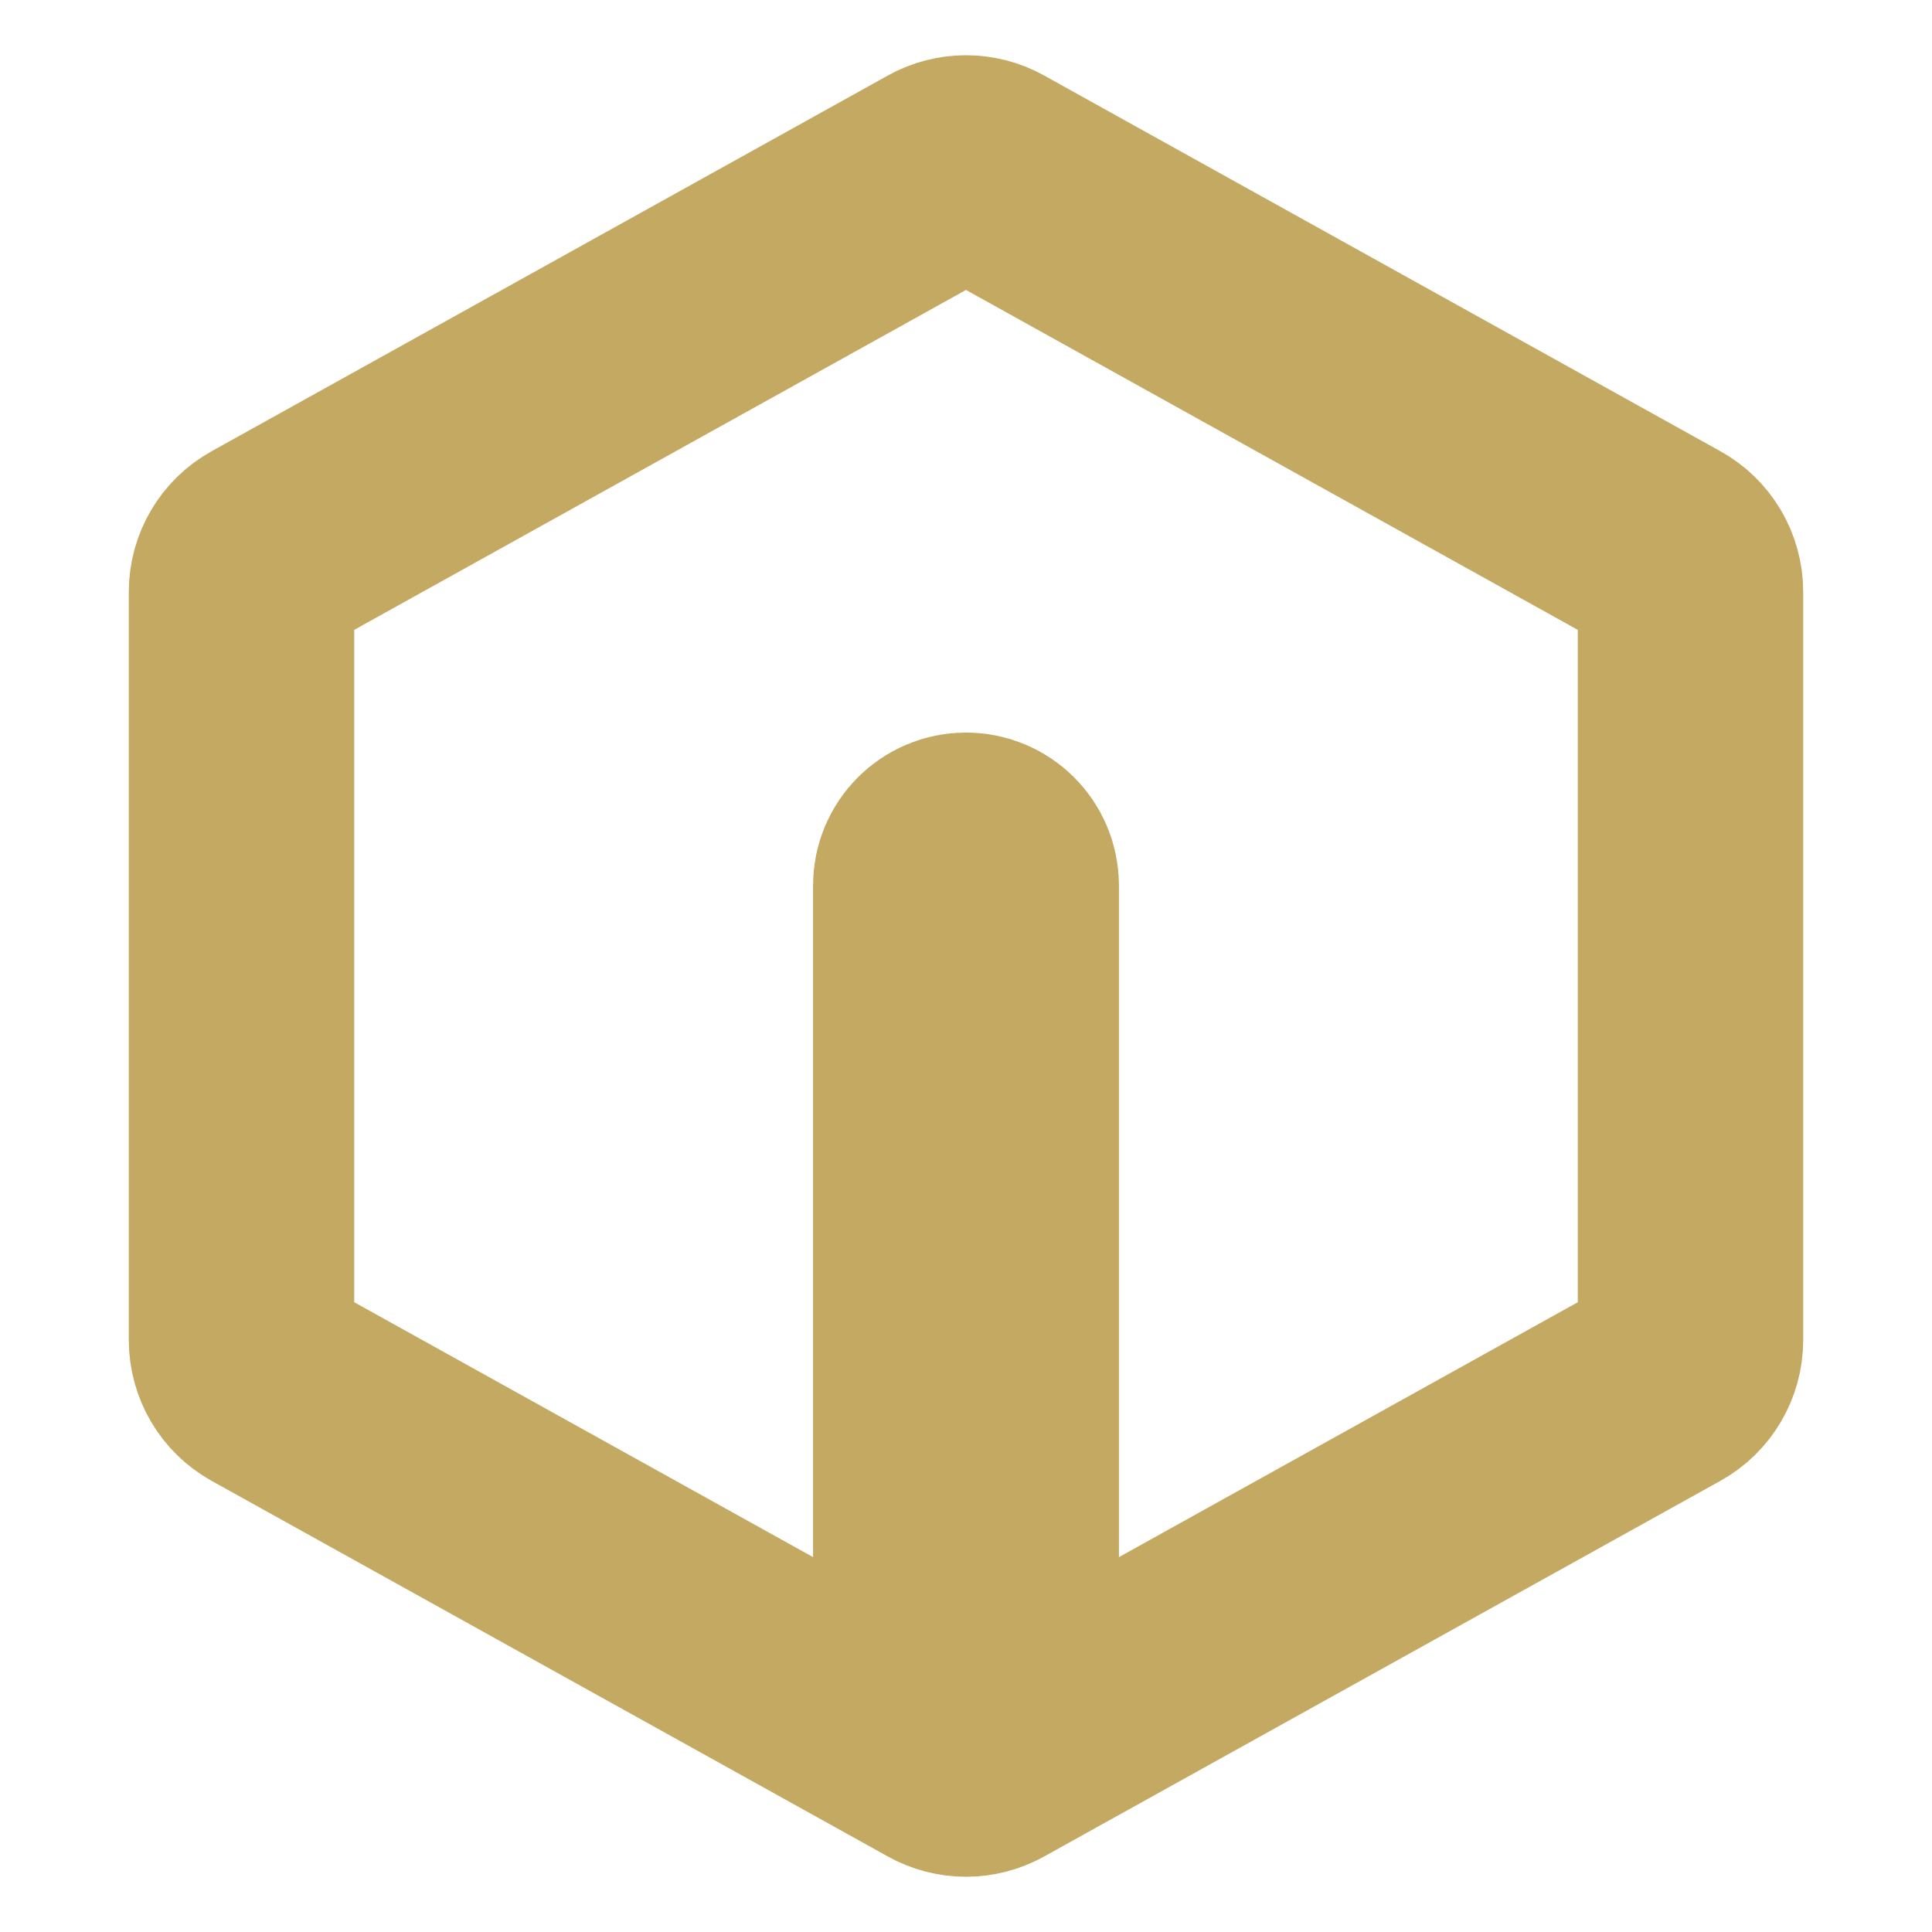 <?xml version="1.0" encoding="UTF-8"?><svg width="36px" height="36px" stroke-width="2.8" viewBox="0 0 24 24" fill="none" xmlns="http://www.w3.org/2000/svg" color="#C4A962"><path d="M21 7.353L21 16.647C21 16.865 20.882 17.066 20.691 17.172L12.291 21.838C12.11 21.939 11.89 21.939 11.709 21.838L3.309 17.172C3.118 17.066 3 16.865 3 16.647L3 7.353C3 7.135 3.118 6.934 3.309 6.829L11.709 2.162C11.89 2.061 12.11 2.061 12.291 2.162L20.691 6.829C20.882 6.934 21 7.135 21 7.353Z" stroke="#C4A962" stroke-width="2.8" stroke-linecap="round" stroke-linejoin="round"></path><path d="M12 21L12 12" stroke="#C4A962" stroke-width="2.8" stroke-linecap="round" stroke-linejoin="round"></path><path d="M12.5 11V21C12.5 21.276 12.276 21.5 12 21.5C11.724 21.5 11.5 21.276 11.5 21V11C11.5 10.724 11.724 10.5 12 10.5C12.276 10.5 12.5 10.724 12.5 11Z" fill="#C4A962" stroke="#C4A962" stroke-width="2.8" stroke-linecap="round" stroke-linejoin="round"></path></svg>